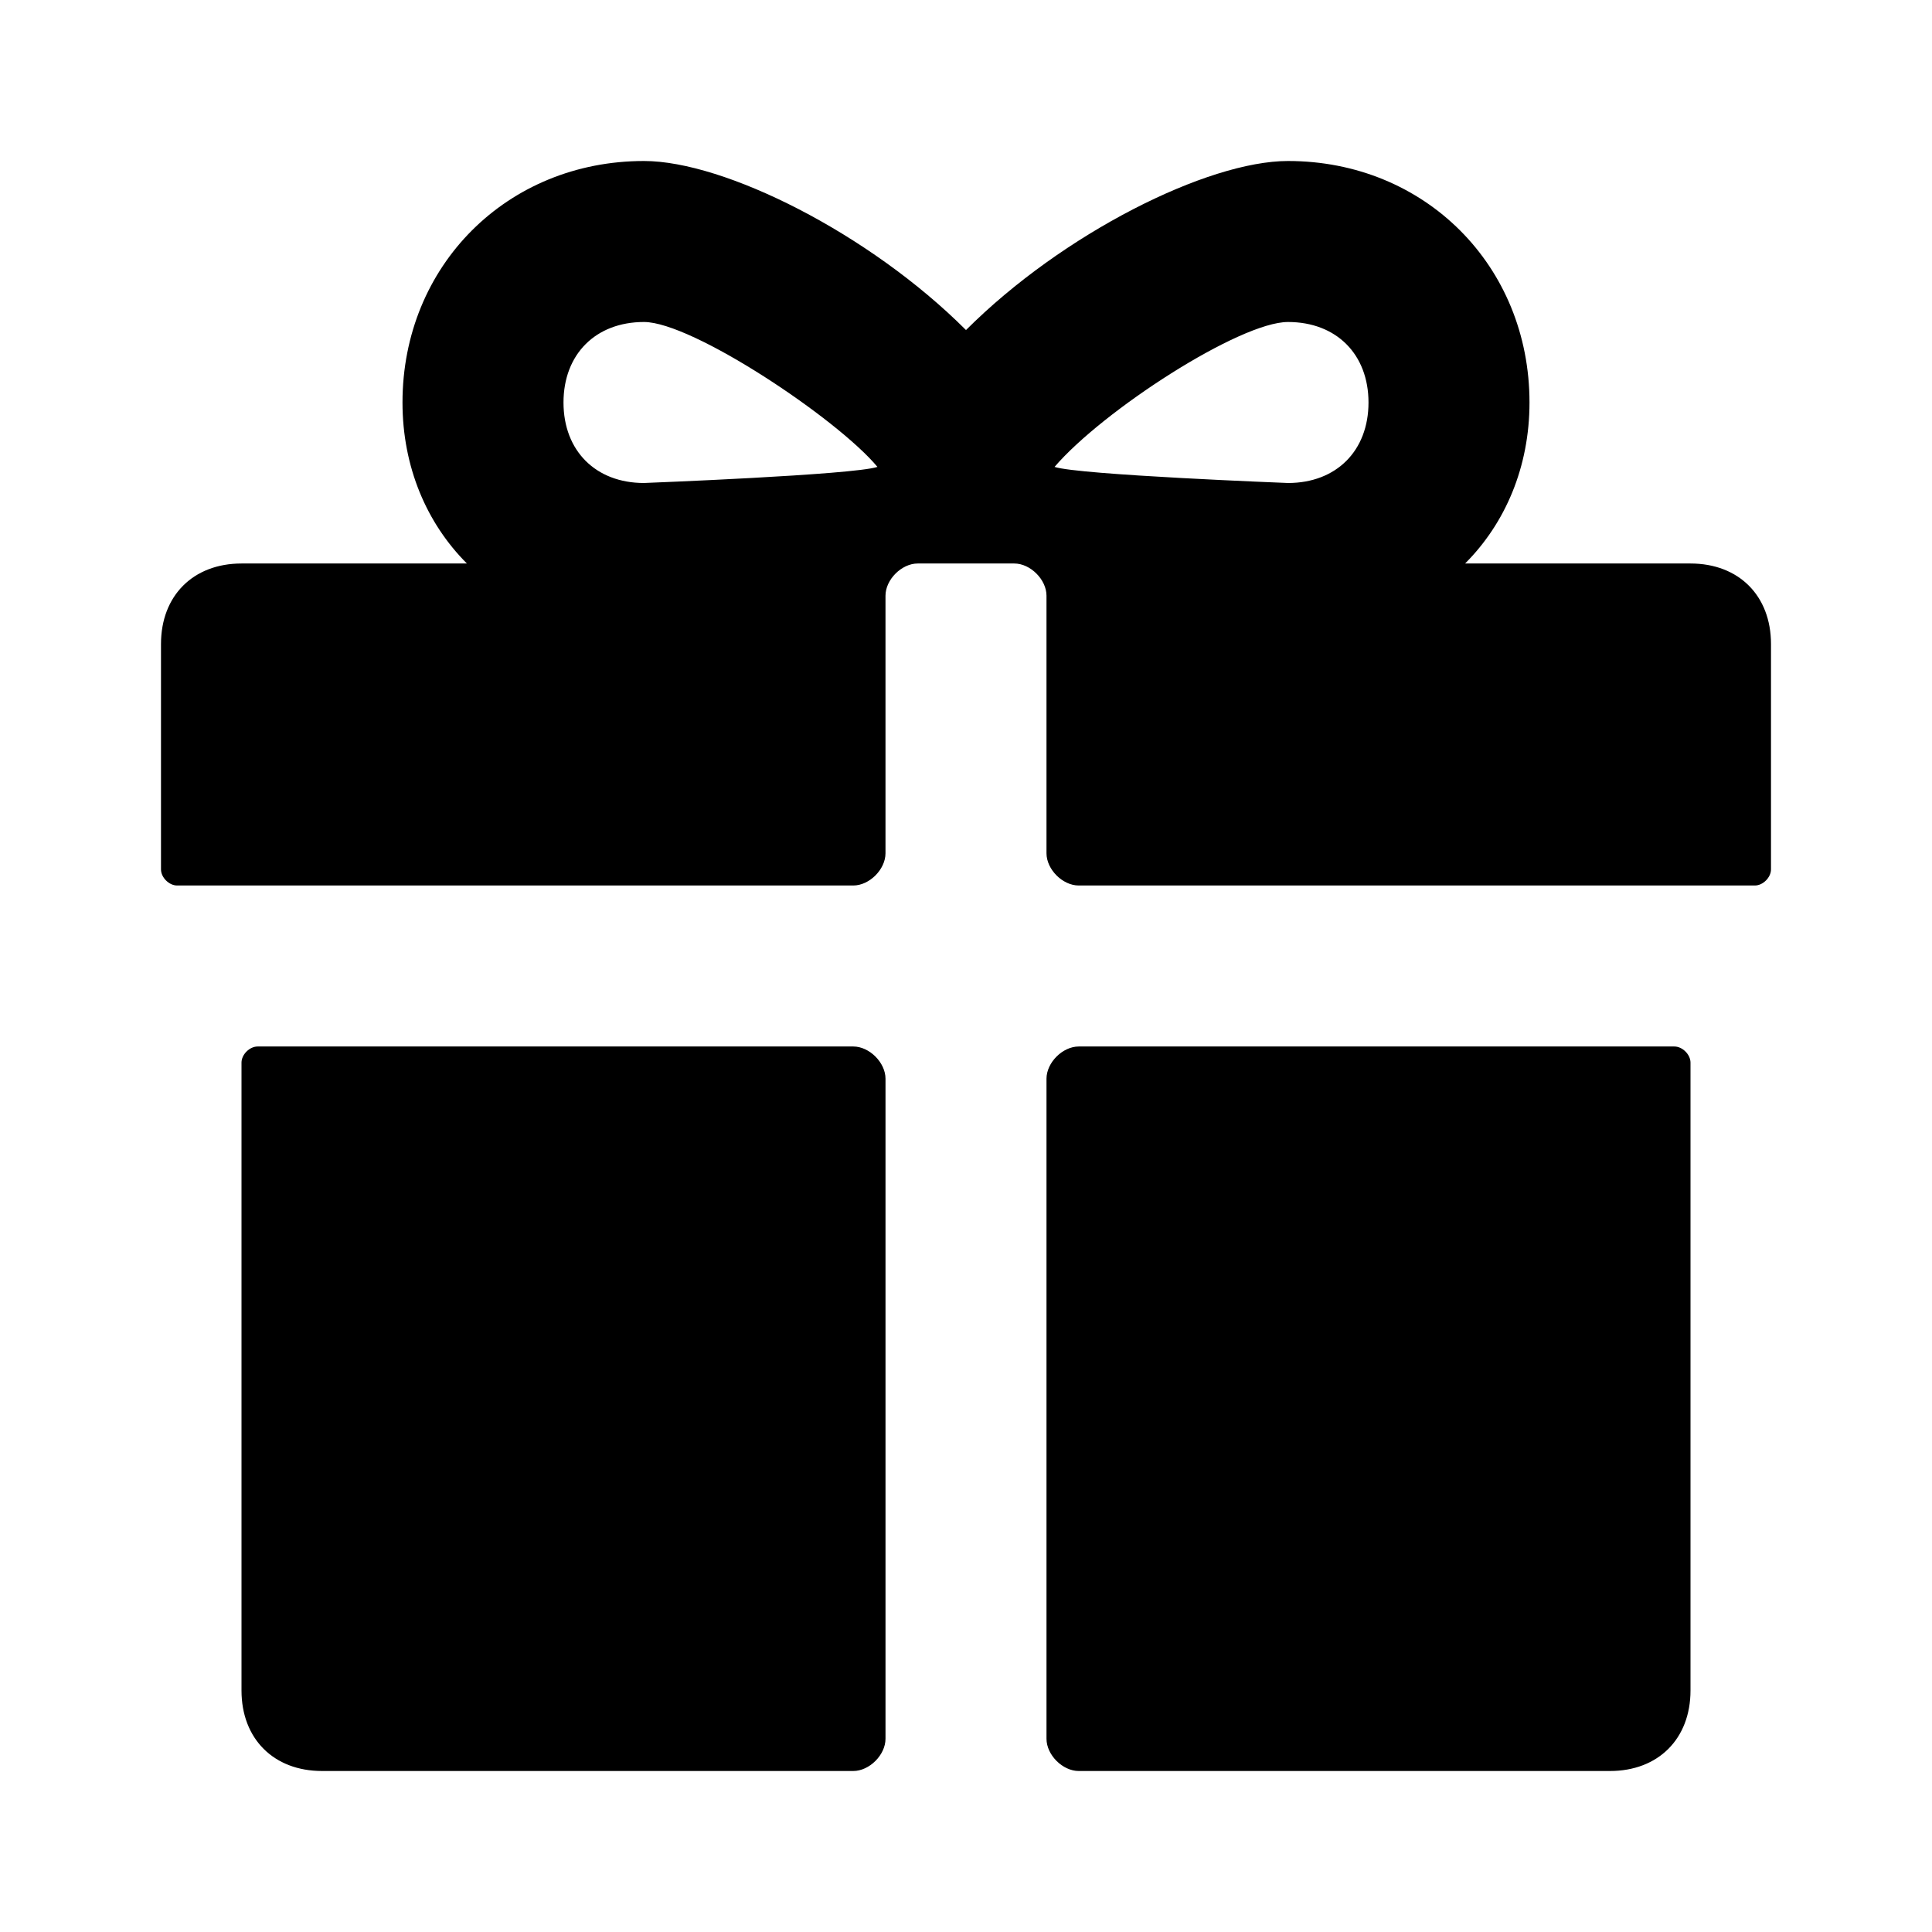 <?xml version="1.0" encoding="UTF-8"?>
<svg xmlns="http://www.w3.org/2000/svg" width="150" height="150" version="1.1" viewBox="0 0 240 240">
  <g transform="matrix(10,0,0,10,20,20)">
    <path d="m19 5h-2.8c0.5-0.5 0.8-1.2 0.8-2 0-1.7-1.3-3-3-3-1 0-2.8 0.9-4 2.1-1.2-1.2-3-2.1-4-2.1-1.7 0-3 1.3-3 3 0 0.8 0.3 1.5 0.8 2h-2.8c-0.6 0-1 0.4-1 1v2.8c0 0.1 0.1 0.2 0.2 0.2h8.4c0.2 0 0.4-0.2 0.4-0.4v-3.2c0-0.2 0.2-0.4 0.4-0.4h1.2c0.2 0 0.4 0.2 0.4 0.4v3.2c0 0.2 0.2 0.4 0.4 0.4h8.4c0.1 0 0.2-0.1 0.2-0.2v-2.8c0-0.6-0.4-1-1-1zm-13-1c-0.6 0-1-0.4-1-1s0.4-1 1-1 2.4 1.2 2.9 1.8c-0.3 0.1-2.9 0.2-2.9 0.2zm8 0s-2.6-0.1-2.9-0.2c0.6-0.7 2.3-1.8 2.9-1.8s1 0.4 1 1-0.4 1-1 1z"/>
    <path d="m8.6 11h-7.4c-0.1 0-0.2 0.1-0.2 0.2v7.8c0 0.6 0.4 1 1 1h6.6c0.2 0 0.4-0.2 0.4-0.4v-8.2c0-0.2-0.2-0.4-0.4-0.4z"/>
    <path d="m18.8 11h-7.4c-0.2 0-0.4 0.2-0.4 0.4v8.2c0 0.2 0.2 0.4 0.4 0.4h6.6c0.6 0 1-0.4 1-1v-7.8c0-0.1-0.1-0.2-0.2-0.2z"/>
  </g>
</svg>
